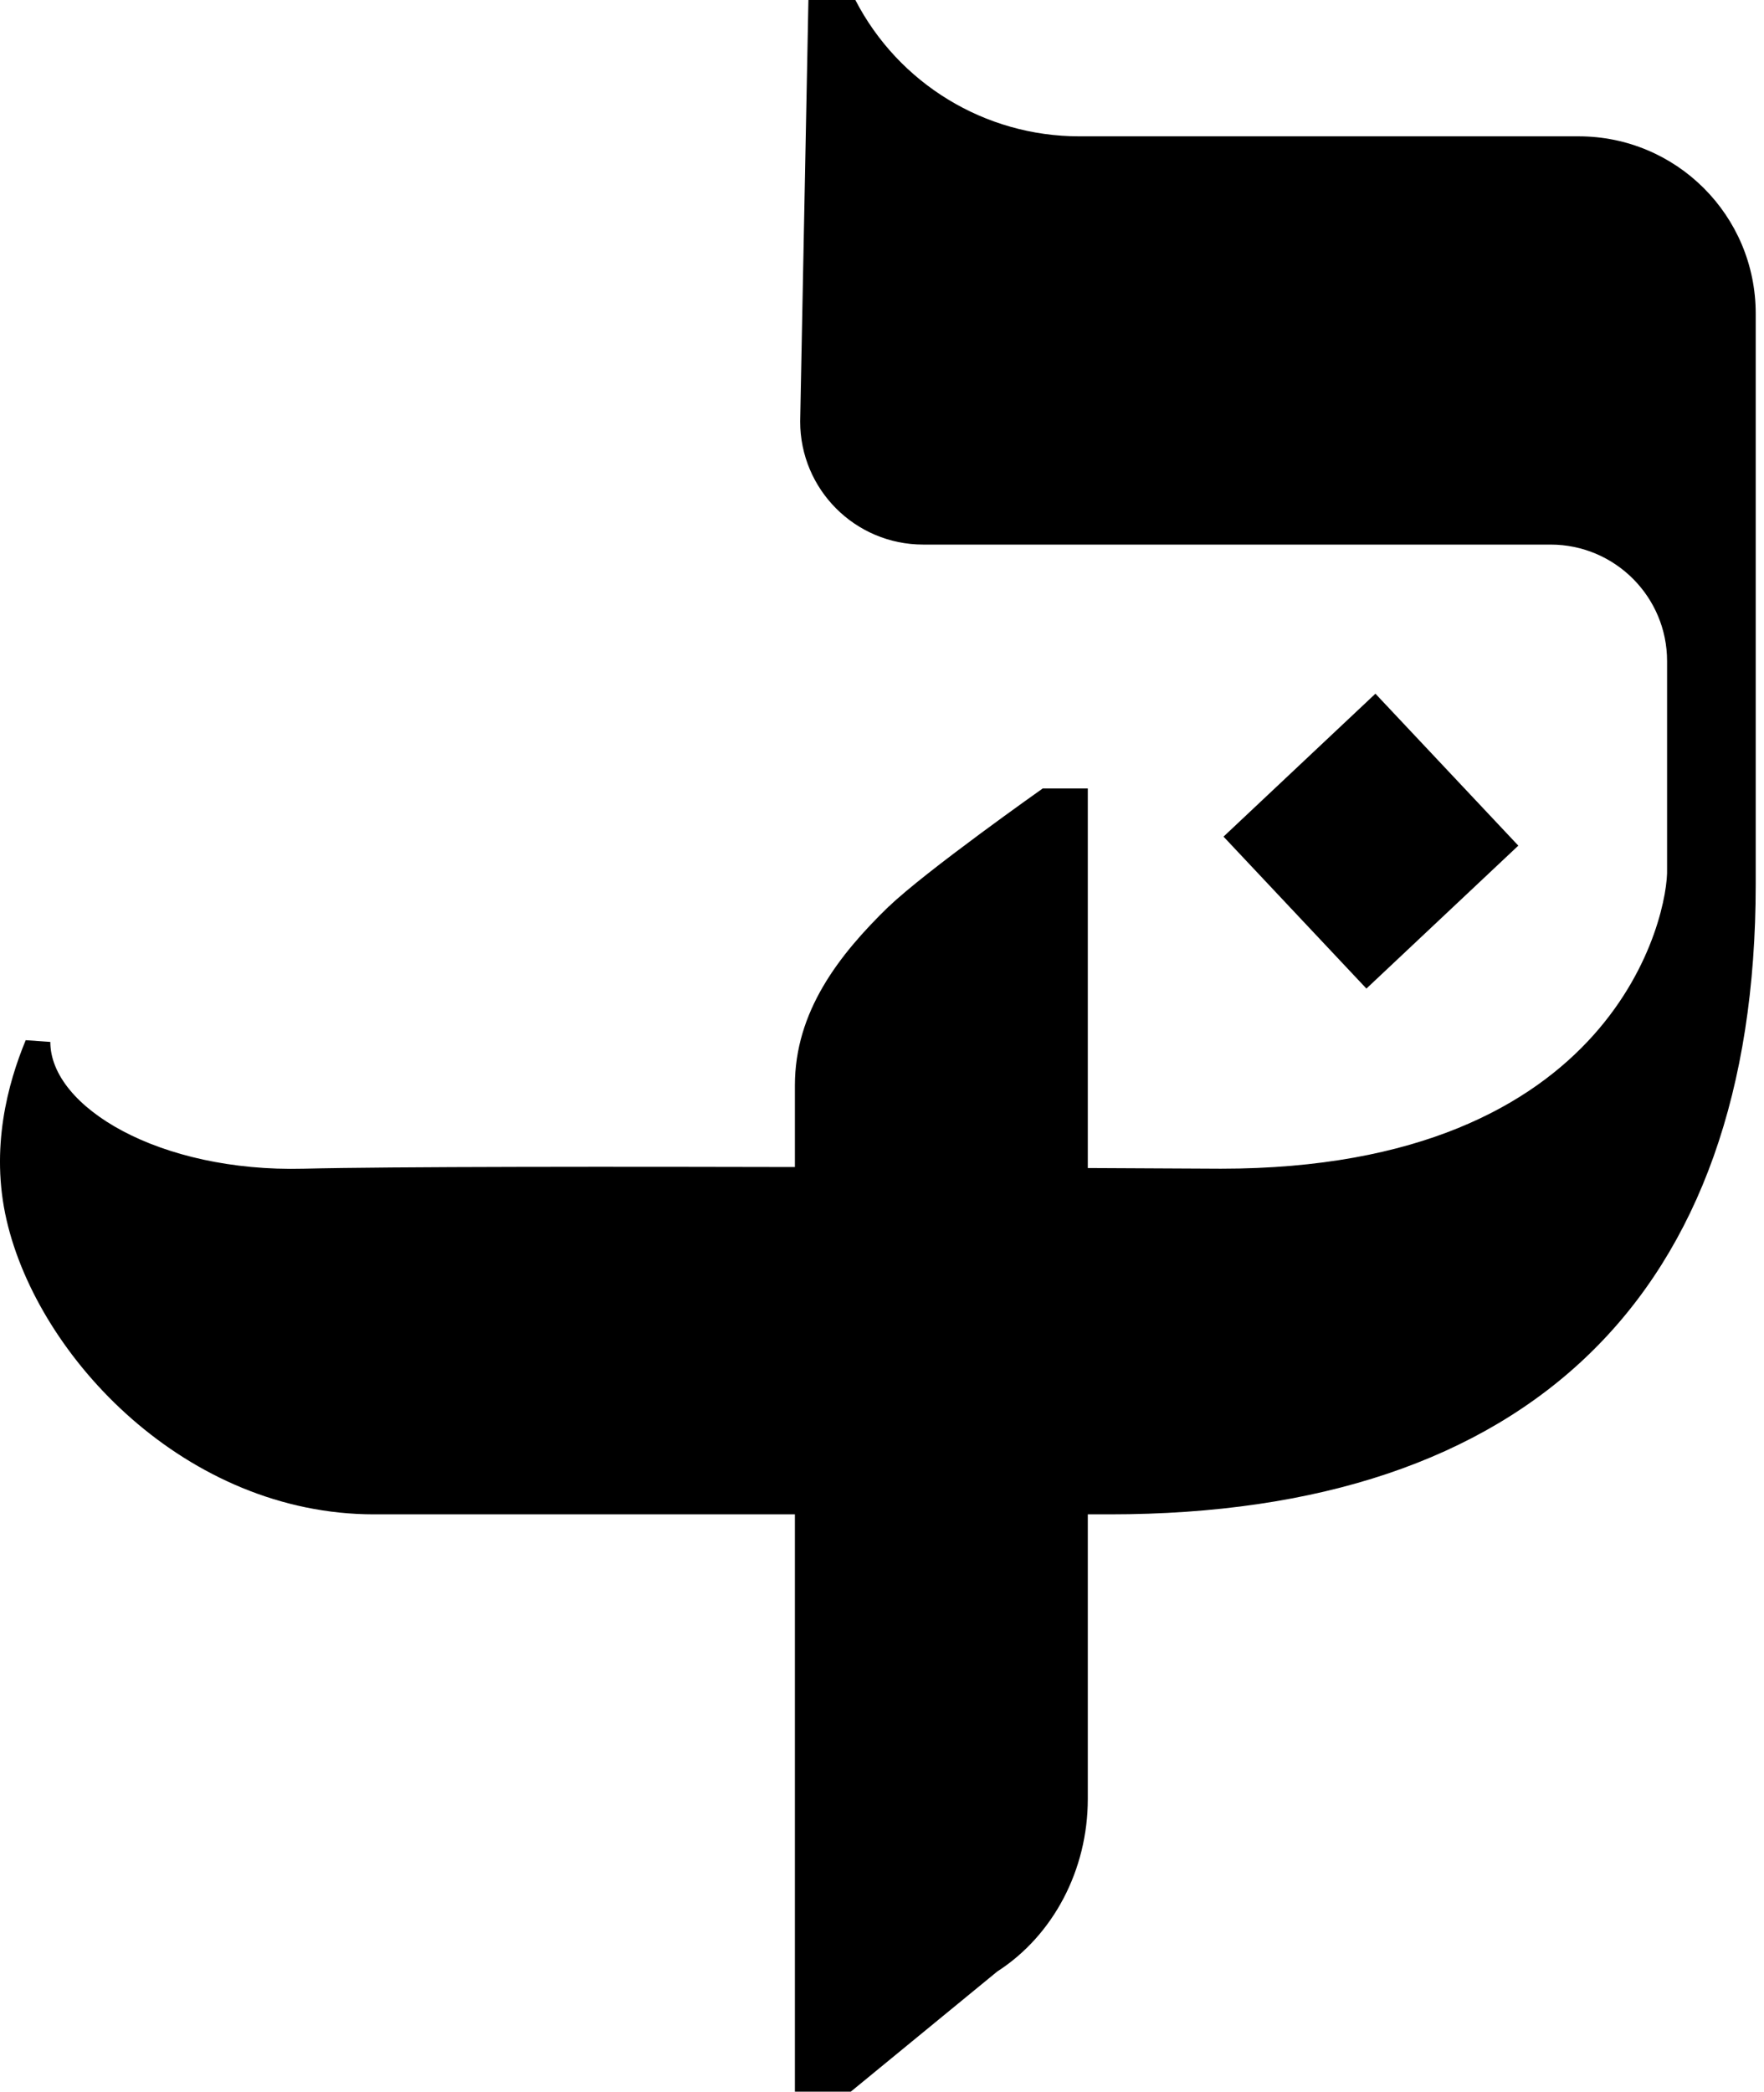 <svg width="124" height="147" viewBox="0 0 124 147" fill="none" xmlns="http://www.w3.org/2000/svg">
<path d="M110.977 9.58H75.858C69.237 9.58 63.167 5.88 60.127 0H56.828L56.248 29.62C56.248 34.4 60.117 38.27 64.897 38.27H108.997C113.517 38.27 117.187 41.94 117.187 46.46V61.06C117.297 64.12 113.737 82.13 85.817 82.13C85.817 82.13 33.328 81.83 21.348 82.13C11.207 82.39 3.537 77.8 3.537 73.22L1.807 73.1C0.567 76.09 -0.713 80.69 0.467 85.76C2.707 95.43 13.098 106.42 26.297 106.42H78.007C107.447 106.42 123.417 91.04 123.417 62.16V22.03C123.417 15.15 117.847 9.58 110.967 9.58" fill="black"/>
<path d="M96.685 48.749L86.007 58.794L96.052 69.472L106.73 59.427L96.685 48.749Z" fill="black"/>
<path d="M62.487 63.69C58.937 67.13 55.877 71.11 55.877 76.28V146.99H59.807L70.097 138.55C74.047 136.01 76.467 131.4 76.467 126.42V55.41H73.297C73.297 55.41 65.047 61.23 62.487 63.7" fill="black"/>
</svg>

